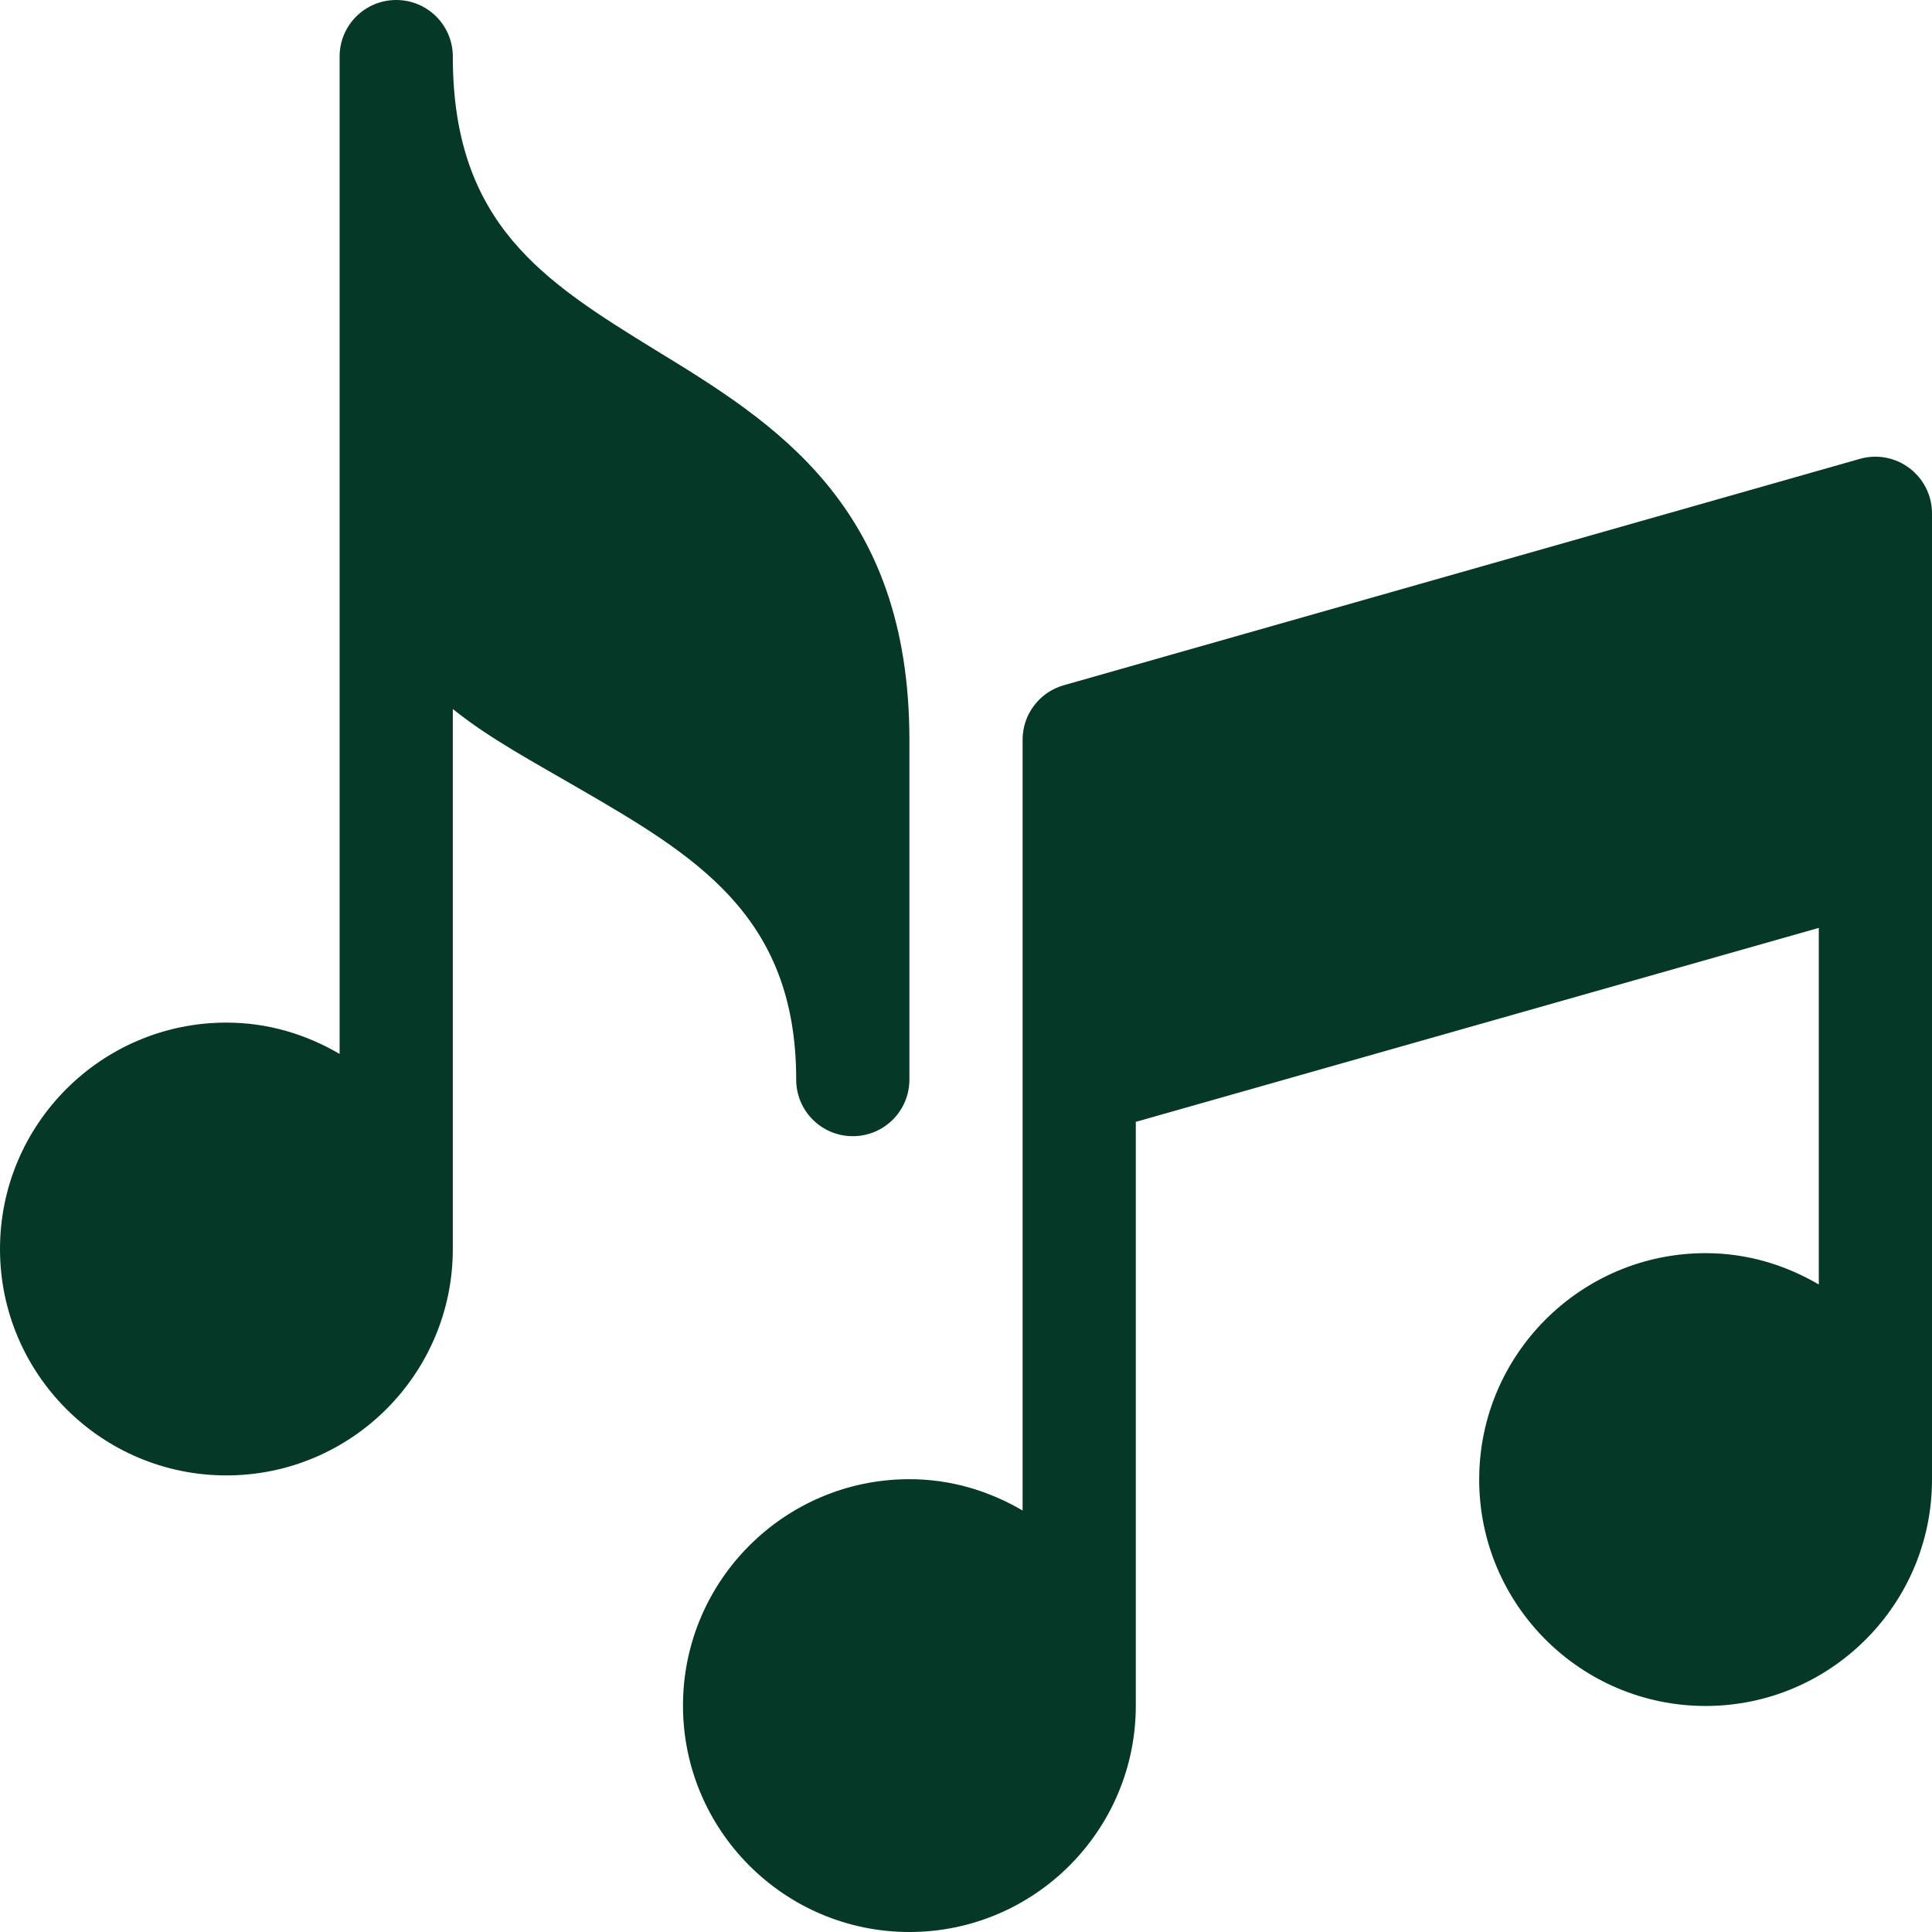 <?xml version="1.0" encoding="UTF-8"?> <!-- Generator: Adobe Illustrator 24.2.0, SVG Export Plug-In . SVG Version: 6.00 Build 0) --> <svg xmlns="http://www.w3.org/2000/svg" xmlns:xlink="http://www.w3.org/1999/xlink" version="1.1" id="Capa_1" x="0px" y="0px" viewBox="0 0 512 512" style="enable-background:new 0 0 512 512;" xml:space="preserve"> <style type="text/css"> .st0{fill:#053827;} </style> <g> <g> <path class="st0" d="M492.9,121.6l-211,60c-6.4,1.8-10.9,7.7-10.9,14.4c0,74.5,0,128.7,0,204.3c-8.9-5.2-19-8.3-30-8.3 c-33.1,0-60,26.9-60,60s26.9,60,60,60s60-26.9,60-60V297.3l181-51.4v94.5c-8.9-5.2-19-8.3-30-8.3c-33.1,0-60,26.9-60,60 s26.9,60,60,60s60-26.9,60-60c0-95.3,0-160.9,0-256C512,126.1,502.5,118.9,492.9,121.6z"></path> </g> </g> <g> <g> <path class="st0" d="M173.6,92.7C144.2,74.6,120,59.4,120,15c0-8.3-6.7-15-15-15S90,6.7,90,15c0,93.1,0,31.6,0,264.3 c-8.9-5.2-19-8.3-30-8.3c-33.1,0-60,26.9-60,60s26.9,60,60,60s60-26.9,60-60c0-51.7,0-85.9,0-143.1c9.8,7.9,21.9,14.3,32.5,20.5 c31.4,18.2,58.5,33.9,58.5,77.7c0,8.3,6.7,15,15,15s15-6.7,15-15v-90C241,134,205.2,112,173.6,92.7z"></path> </g> </g> </svg> 